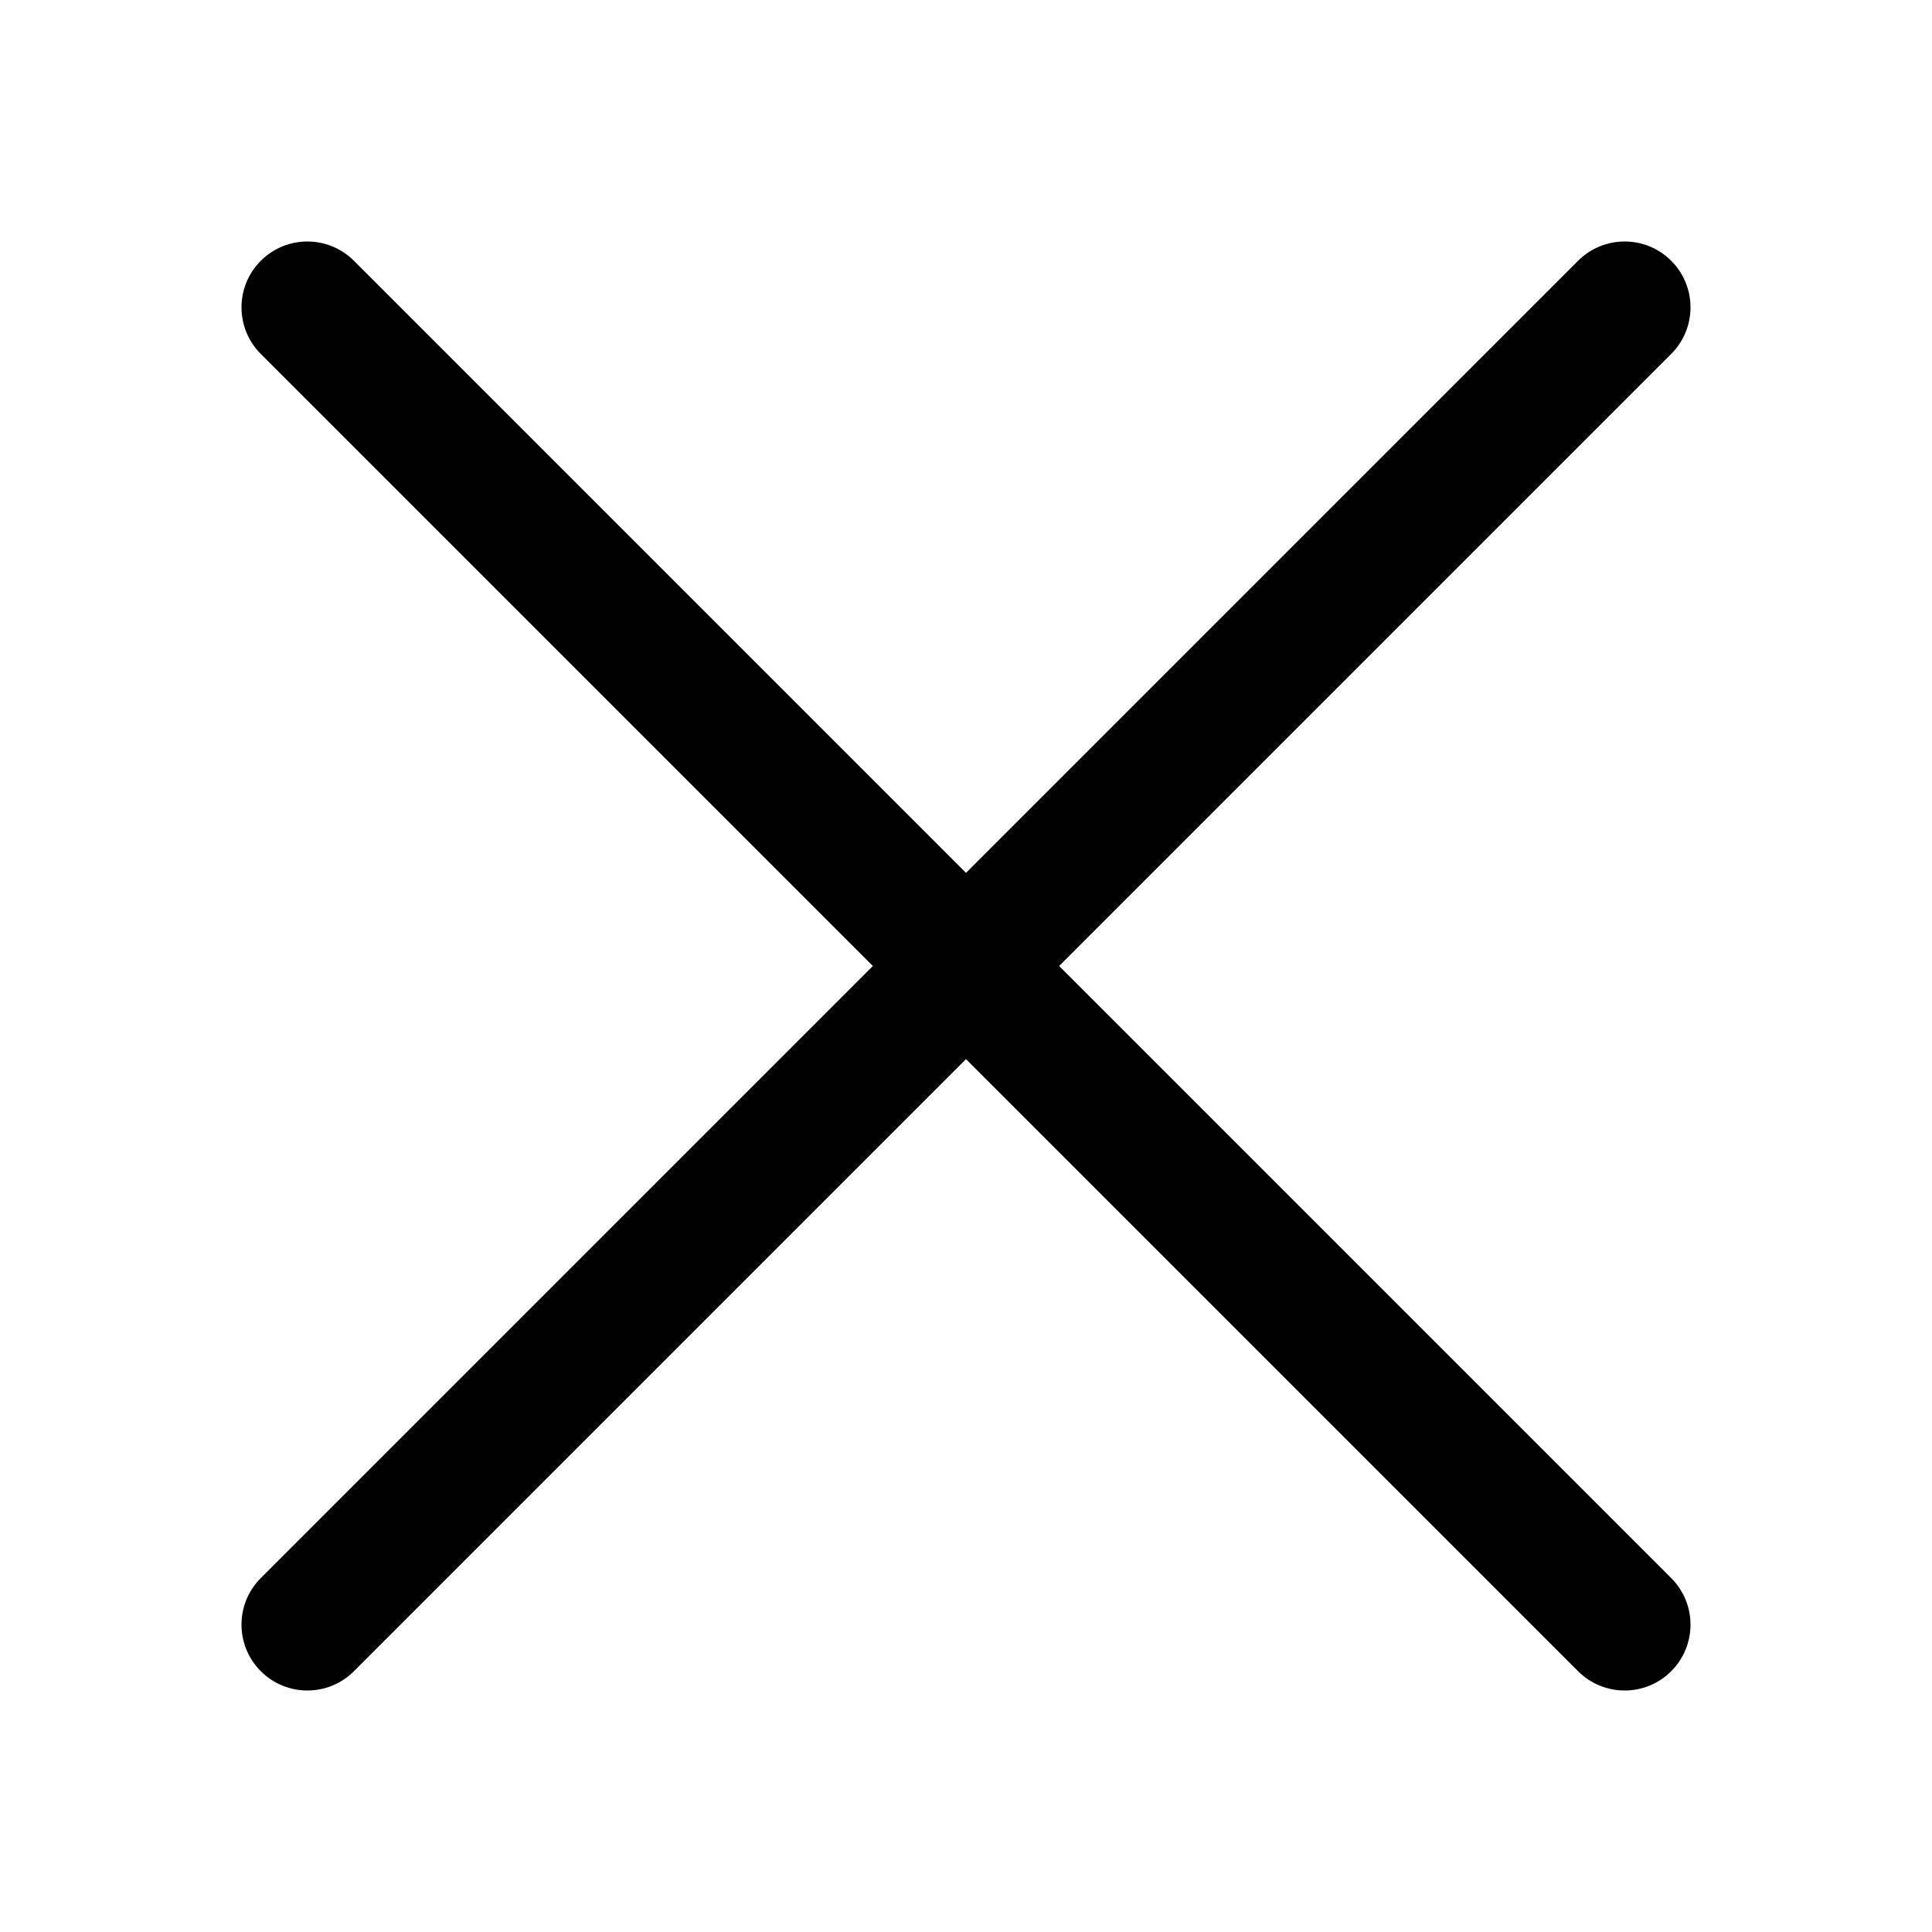 <svg width="400" height="400" viewBox="0 0 400 400" fill="none" xmlns="http://www.w3.org/2000/svg">
<path d="M346.006 73.279C351.331 67.953 351.331 59.319 346.006 53.994C340.681 48.669 332.047 48.669 326.721 53.994L200 180.715L73.279 53.994C67.953 48.669 59.319 48.669 53.994 53.994C48.669 59.319 48.669 67.953 53.994 73.279L180.715 200L53.994 326.721C48.669 332.047 48.669 340.681 53.994 346.006C59.319 351.331 67.953 351.331 73.279 346.006L200 219.285L326.721 346.006C332.047 351.331 340.681 351.331 346.006 346.006C351.331 340.681 351.331 332.047 346.006 326.721L219.285 200L346.006 73.279Z" fill="black"/>
</svg>
